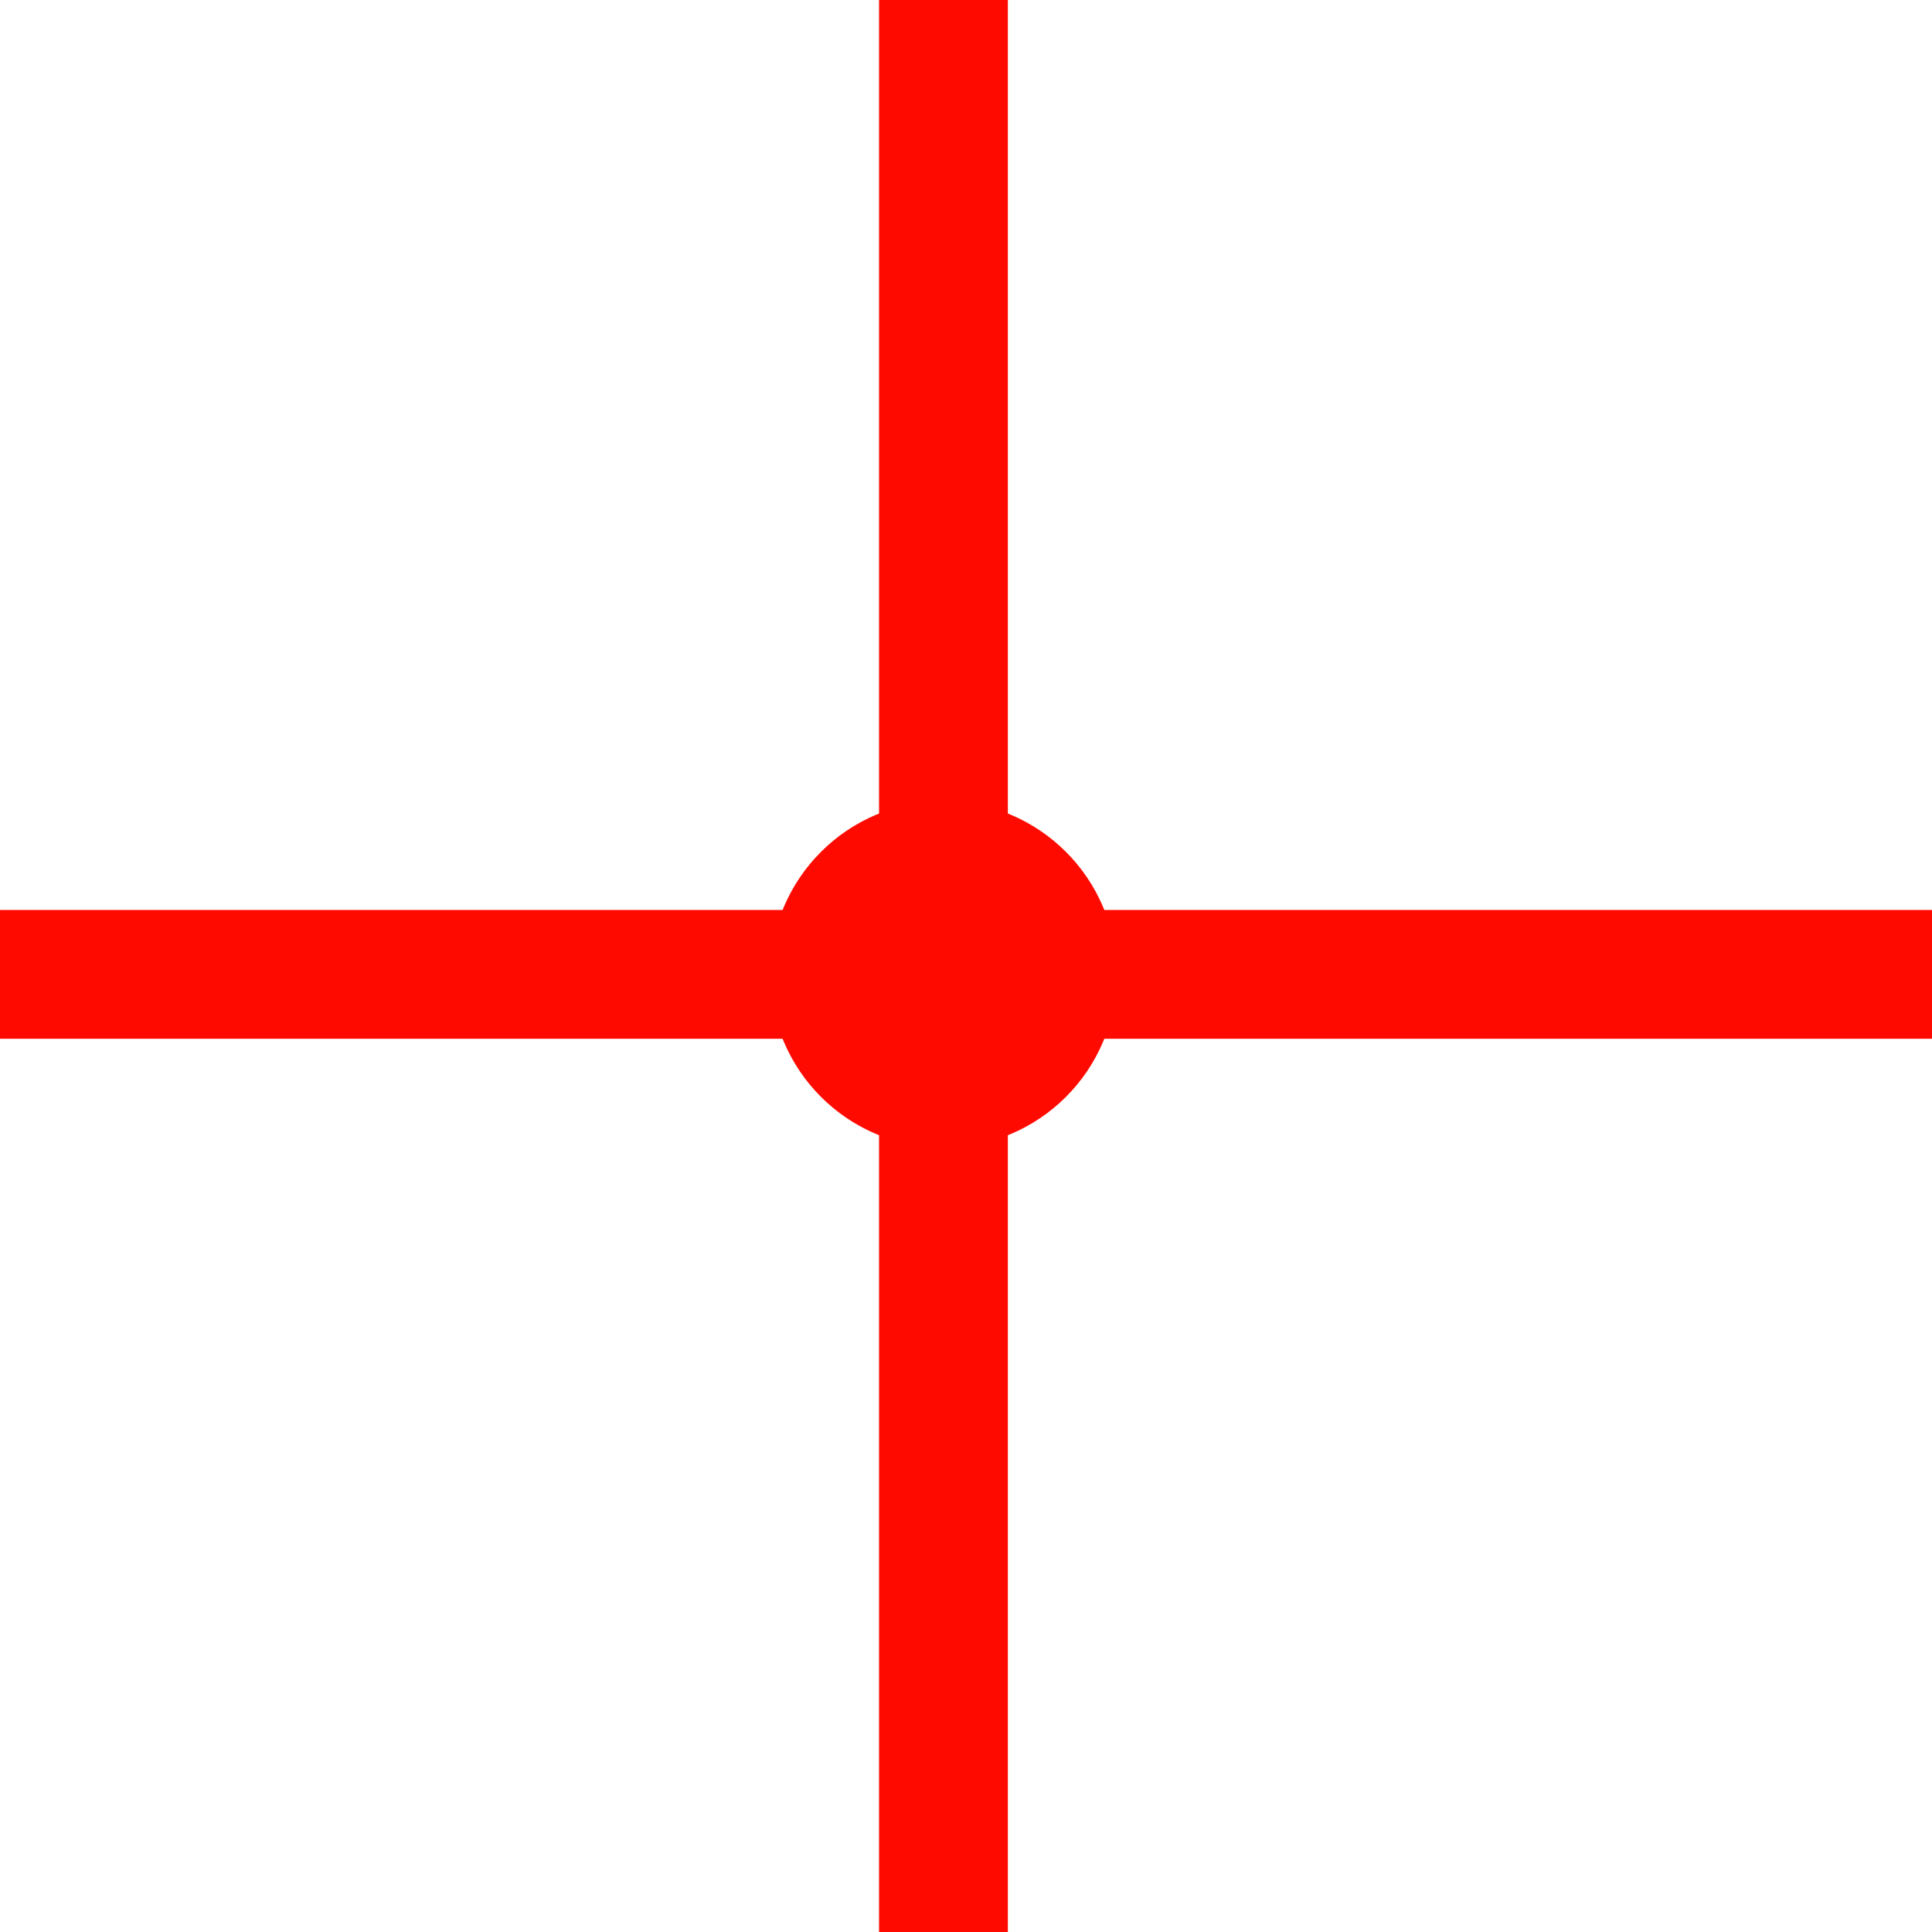 <?xml version="1.0" encoding="UTF-8"?> <!-- Generator: Adobe Illustrator 27.6.1, SVG Export Plug-In . SVG Version: 6.00 Build 0) --> <svg xmlns="http://www.w3.org/2000/svg" xmlns:xlink="http://www.w3.org/1999/xlink" id="Слой_1" x="0px" y="0px" viewBox="0 0 30 30" style="enable-background:new 0 0 30 30;" xml:space="preserve"> <style type="text/css"> .st0{fill:url(#SVGID_1_);stroke:#FF0A00;stroke-width:2;stroke-miterlimit:10;} .st1{fill:#201600;stroke:#FF0A00;stroke-width:2;stroke-miterlimit:10;} .st2{fill:#FF0A00;stroke:#FF0A00;stroke-miterlimit:10;} </style> <linearGradient id="SVGID_1_" gradientUnits="userSpaceOnUse" x1="-0.351" y1="15.13" x2="29.649" y2="15.13" gradientTransform="matrix(0.707 0.5 -0.707 0.5 14.989 0.11)"> <stop offset="0" style="stop-color:#FFFFFF"></stop> <stop offset="1" style="stop-color:#201600"></stop> </linearGradient> <line class="st0" x1="14.65" y1="0" x2="14.65" y2="30"></line> <line class="st1" x1="-1.6" y1="15.13" x2="30.9" y2="15.13"></line> <circle class="st2" cx="14.65" cy="15.13" r="2.19"></circle> </svg> 